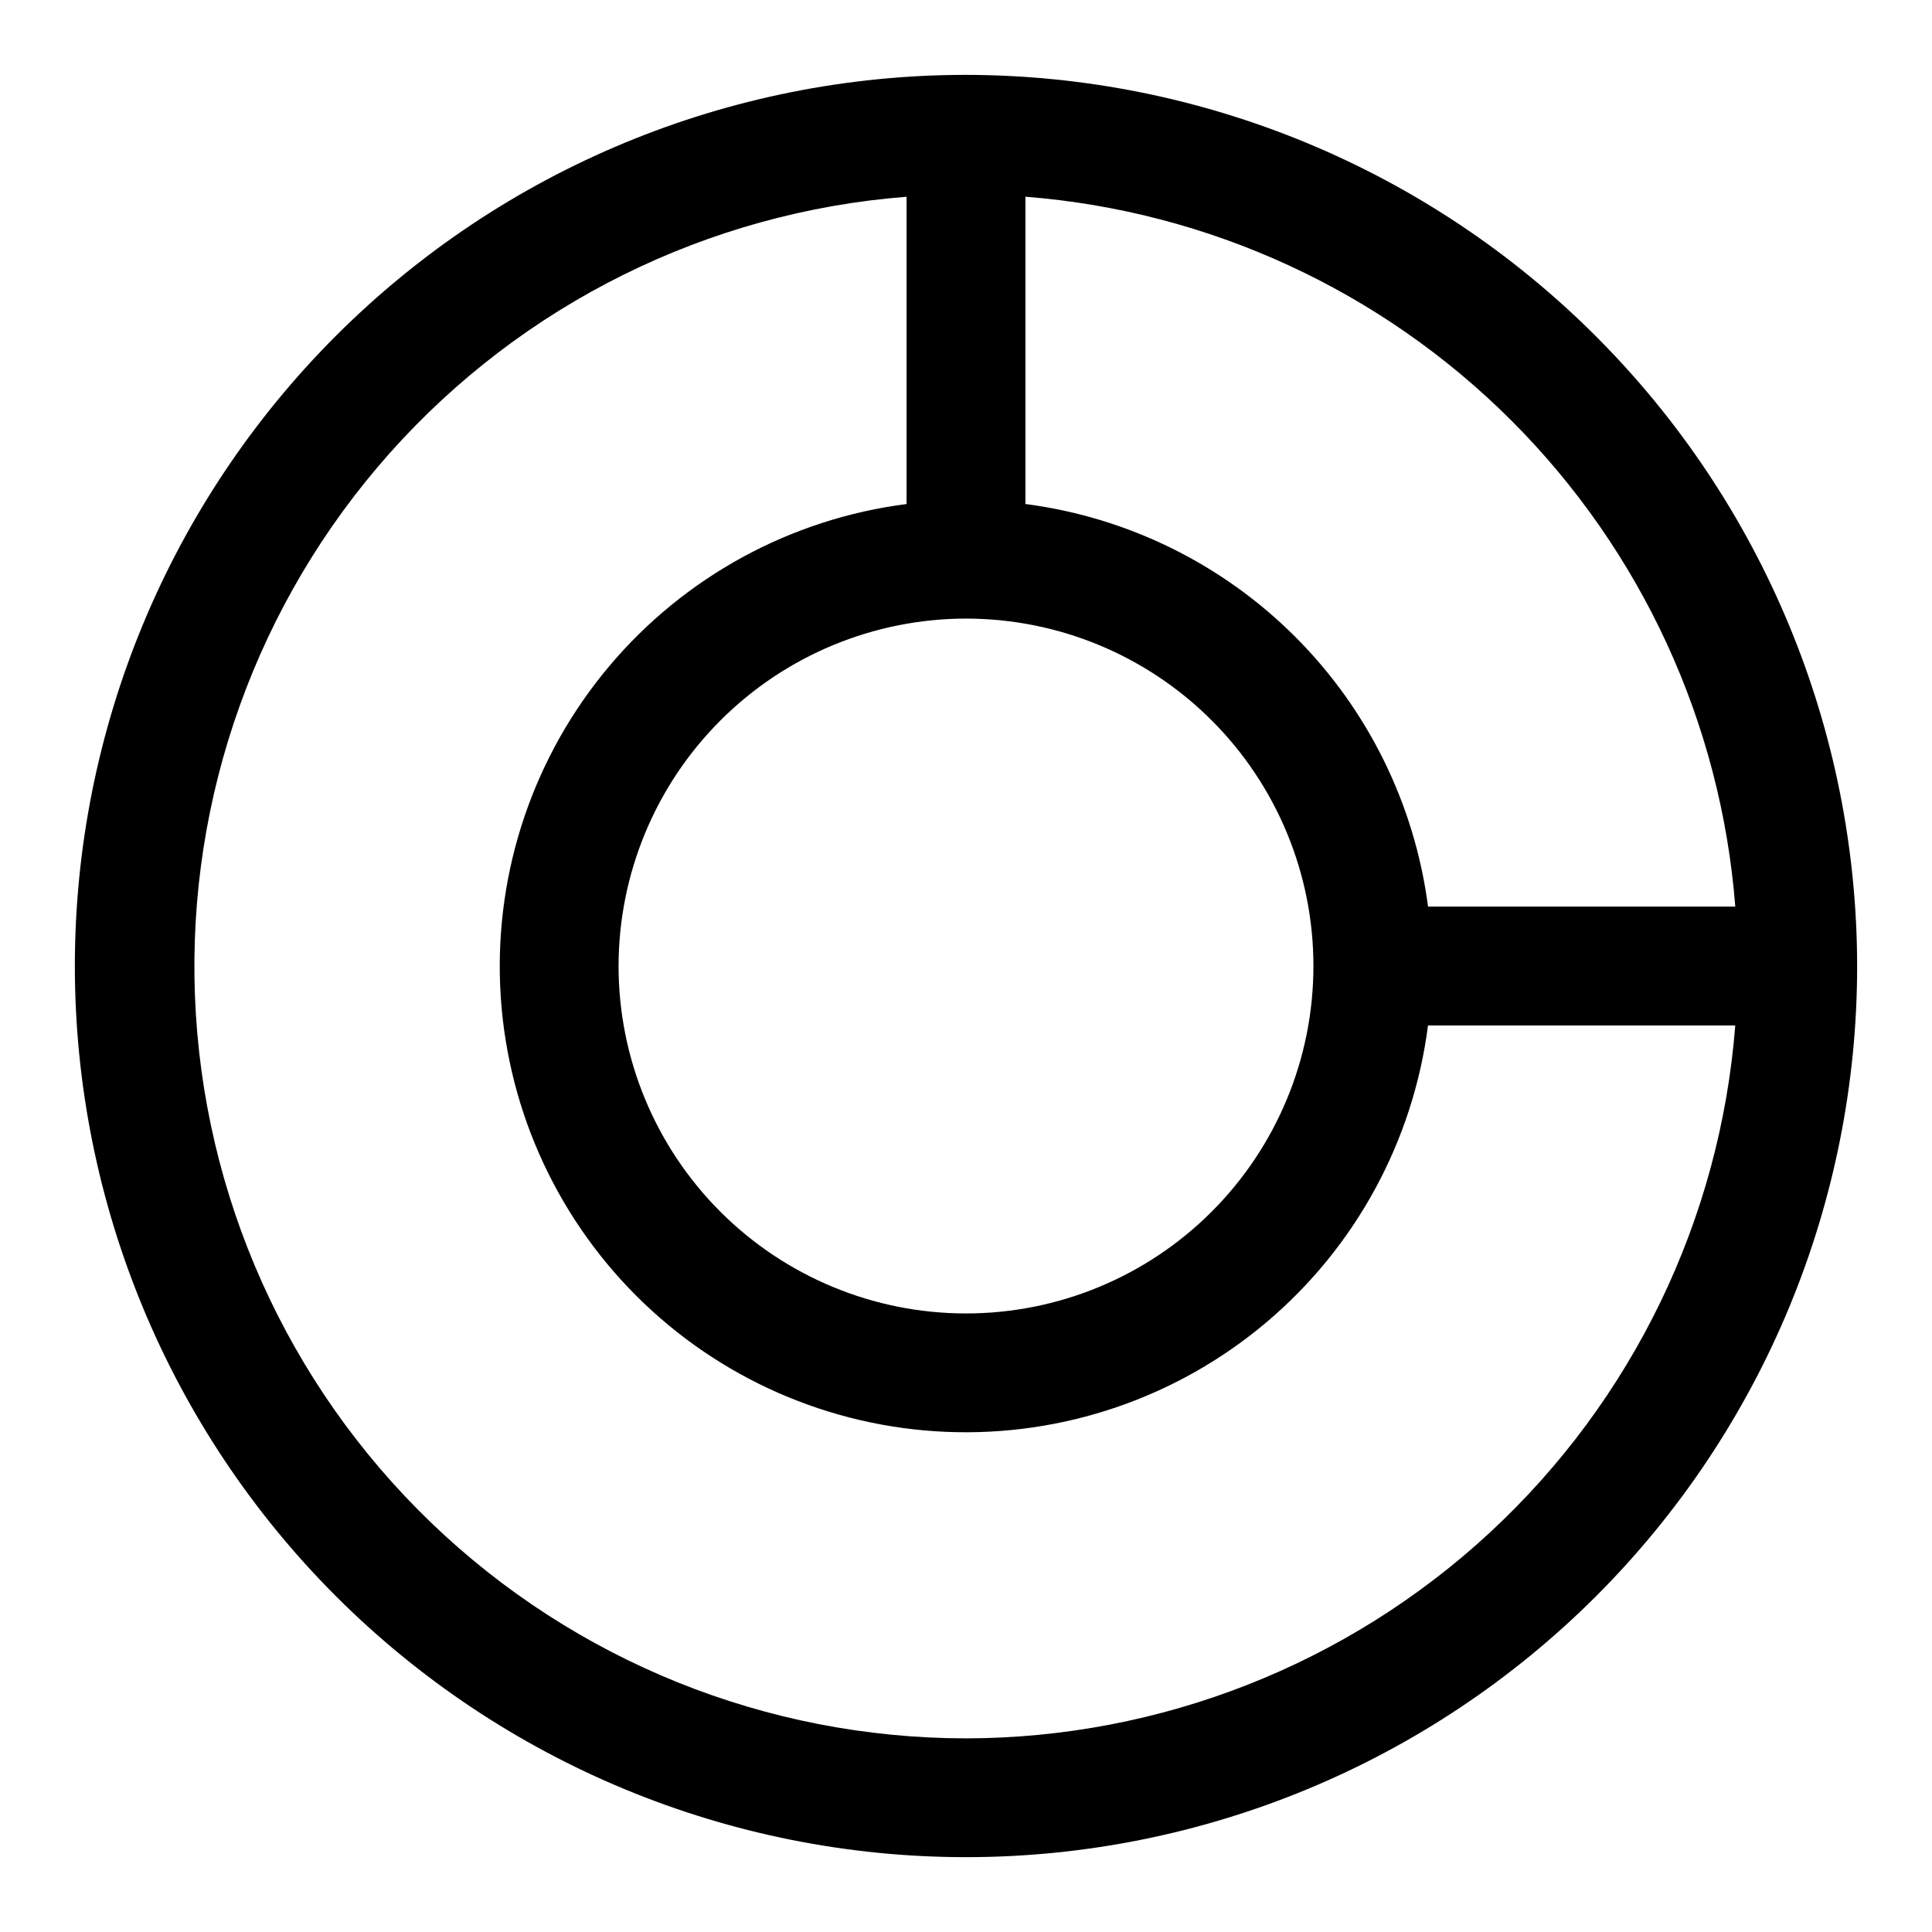 <?xml version="1.0" encoding="UTF-8"?>
<!-- Uploaded to: ICON Repo, www.iconrepo.com, Generator: ICON Repo Mixer Tools -->
<svg fill="#000000" width="800px" height="800px" version="1.1" viewBox="144 144 512 512" xmlns="http://www.w3.org/2000/svg">
 <path d="m400 163.84c-62.637 0-122.7 24.883-166.99 69.172-44.289 44.289-69.172 104.36-69.172 166.99 0 62.633 24.883 122.7 69.172 166.99 44.289 44.289 104.36 69.172 166.99 69.172 62.633 0 122.7-24.883 166.99-69.172 44.289-44.289 69.172-104.36 69.172-166.99-0.07-62.613-24.977-122.64-69.25-166.91-44.273-44.273-104.3-69.176-166.91-69.25zm203.87 220.42h-81.426c-3.523-27.062-15.895-52.203-35.195-71.504-19.297-19.297-44.438-31.672-71.504-35.191v-81.43c48.633 3.797 94.309 24.836 128.8 59.328 34.492 34.488 55.531 80.168 59.324 128.8zm-203.87-76.328c24.418 0 47.836 9.703 65.102 26.969 17.27 17.266 26.969 40.684 26.969 65.105 0 24.418-9.699 47.836-26.969 65.102-17.266 17.27-40.684 26.969-65.102 26.969-24.422 0-47.84-9.699-65.105-26.969-17.266-17.266-26.969-40.684-26.969-65.102 0.027-24.414 9.734-47.816 26.996-65.078s40.664-26.969 65.078-26.996zm0 296.75c-52.879-0.023-103.69-20.523-141.79-57.195-38.094-36.672-60.508-86.668-62.543-139.5-2.039-52.84 16.465-104.41 51.621-143.91 35.16-39.492 84.246-63.84 136.96-67.934v81.43c-30.688 3.93-58.785 19.238-78.727 42.891-19.945 23.656-30.281 53.934-28.969 84.848 1.312 30.91 14.184 60.203 36.062 82.082 21.875 21.875 51.168 34.746 82.082 36.059 30.91 1.312 61.191-9.023 84.844-28.969 23.656-19.941 38.961-48.035 42.895-78.727h81.43-0.004c-3.996 51.359-27.195 99.324-64.98 134.34-37.785 35.016-87.375 54.508-138.89 54.59z"/>
</svg>